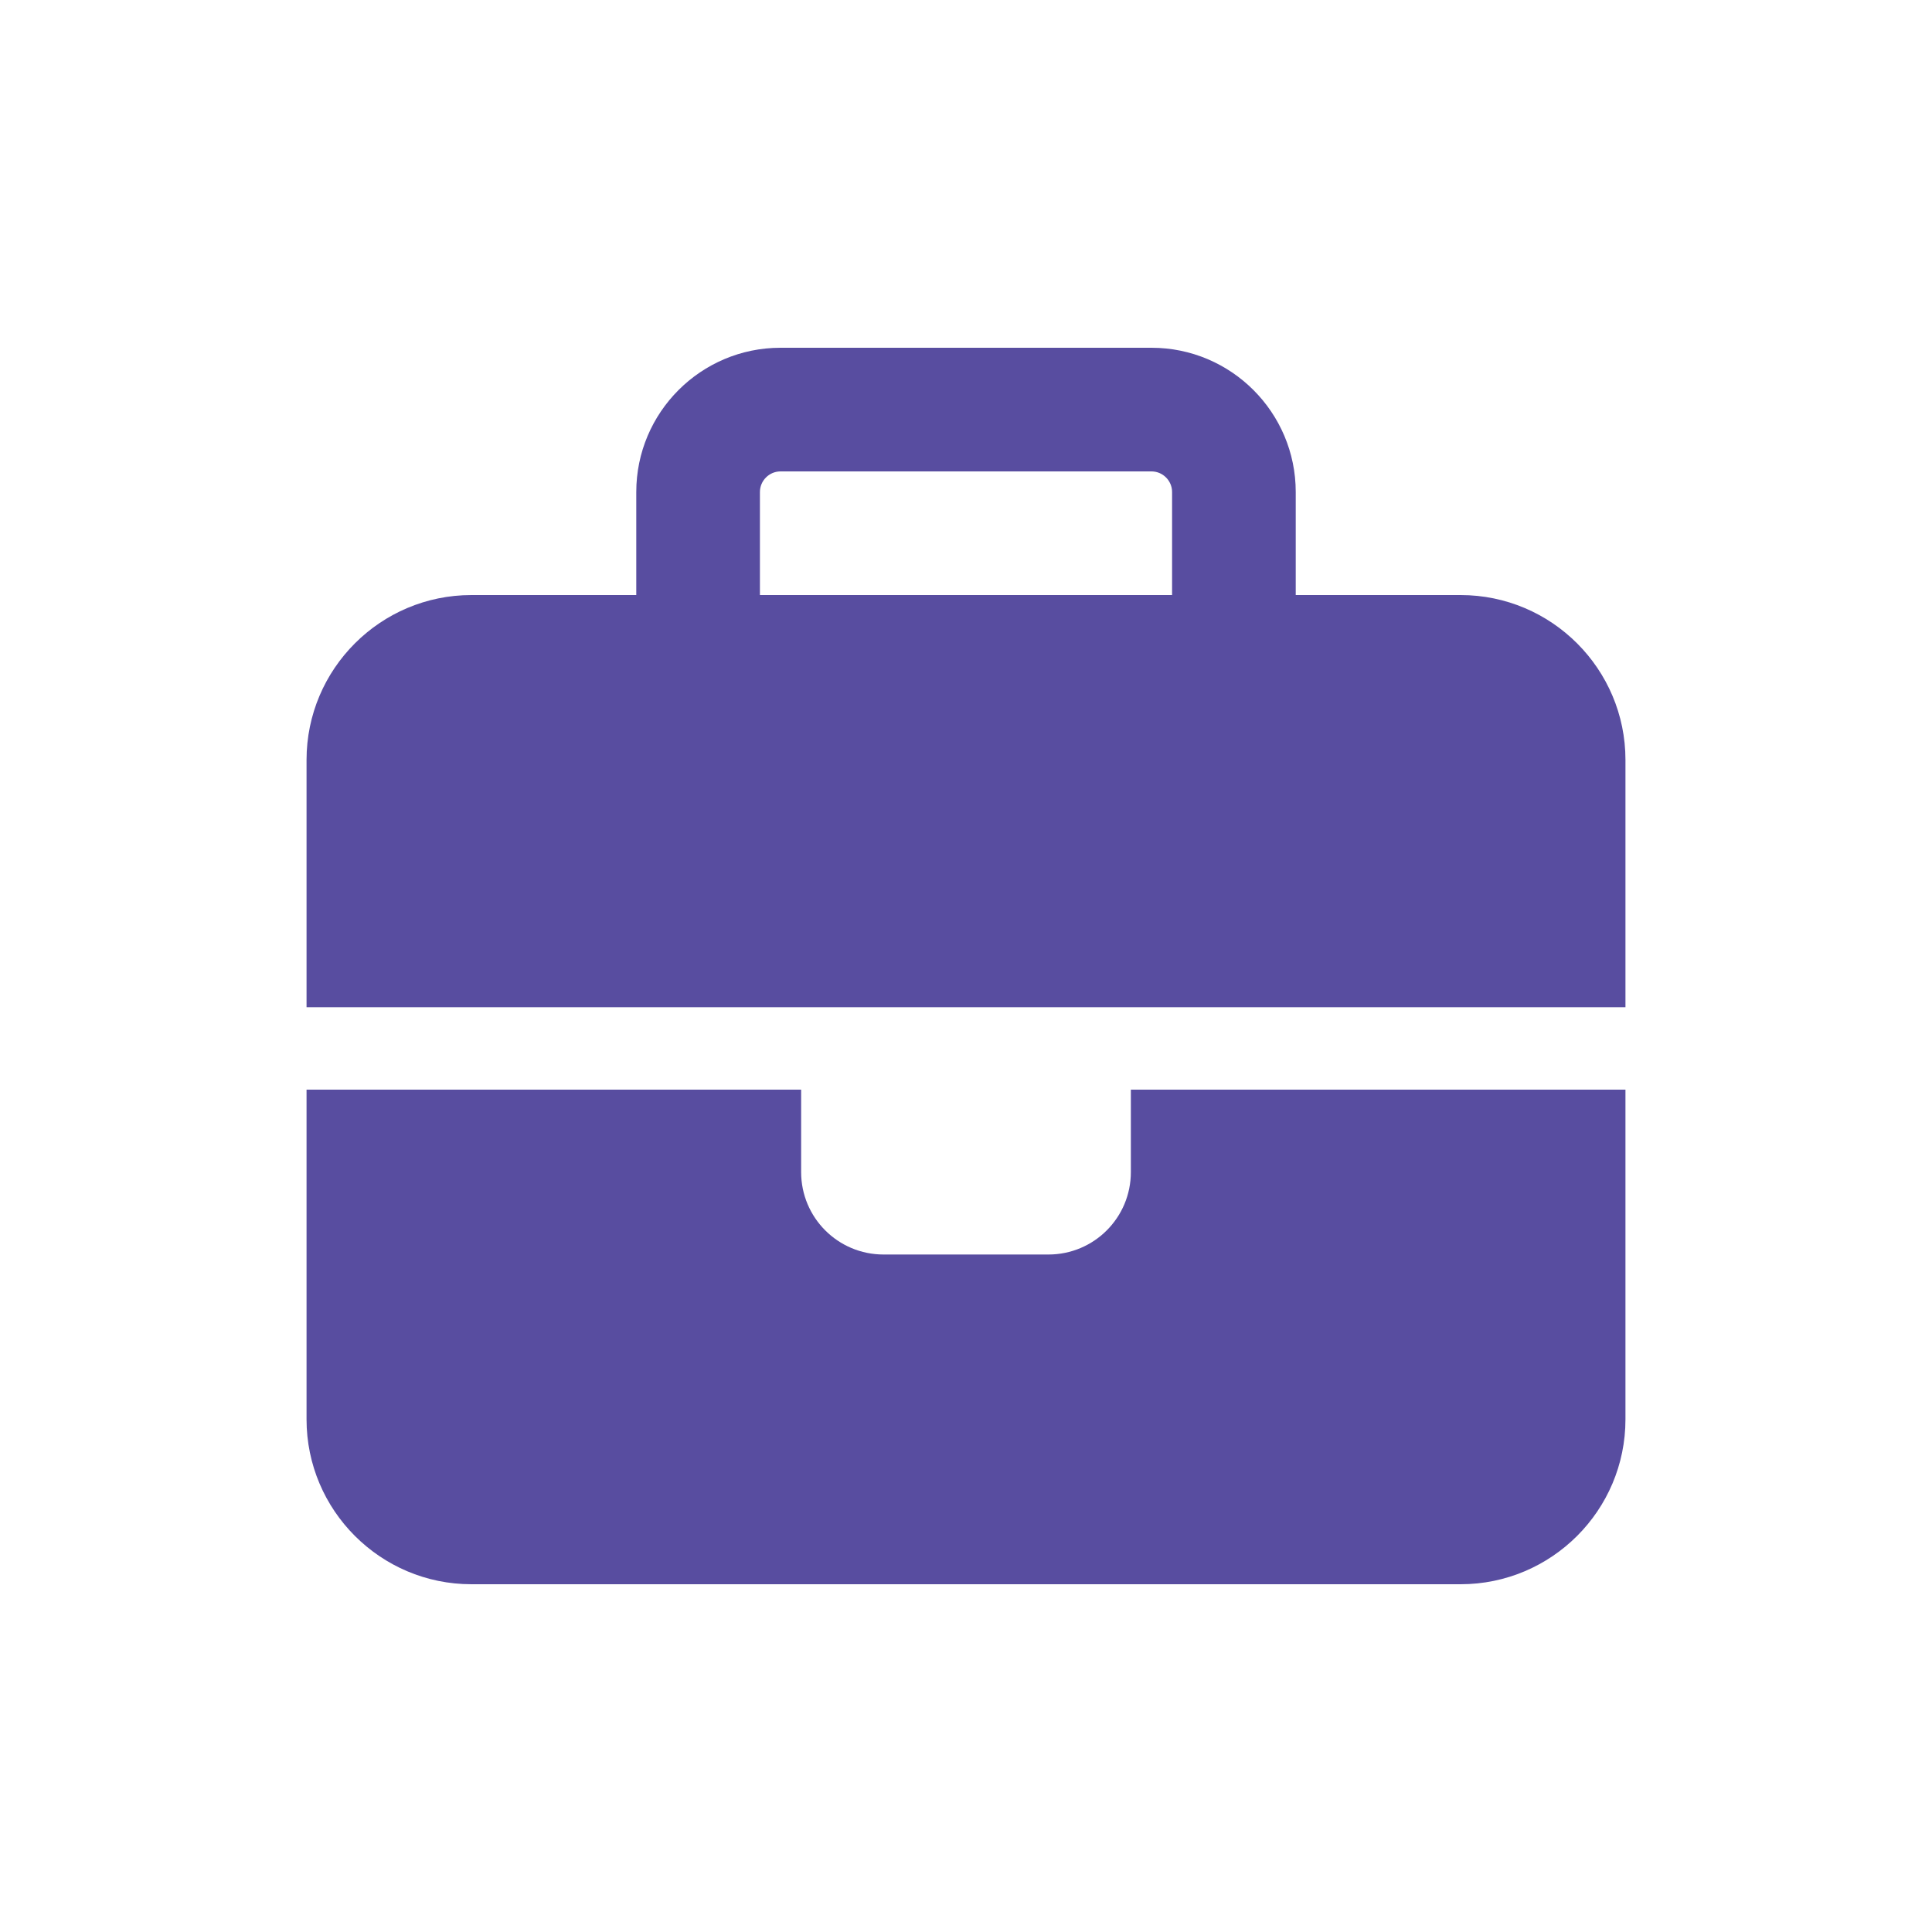 <?xml version="1.0" encoding="UTF-8"?>
<svg id="a" xmlns="http://www.w3.org/2000/svg" viewBox="0 0 75 75">
  <defs>
    <style>
      .b {
        fill: #584da0;
      }
    </style>
  </defs>
  <path class="b" d="M30.3,18.3h14.4c.44,0,.8.36.8.8v4h-16v-4c0-.44.36-.8.8-.8ZM24.7,19.1v4h-6.4c-3.53,0-6.4,2.87-6.4,6.4v9.6h51.2v-9.6c0-3.53-2.87-6.4-6.4-6.4h-6.4v-4c0-3.09-2.51-5.6-5.6-5.6h-14.4c-3.09,0-5.6,2.51-5.6,5.6ZM63.1,42.3h-19.2v3.2c0,1.77-1.43,3.2-3.2,3.2h-6.4c-1.77,0-3.2-1.43-3.2-3.2v-3.2H11.9v12.8c0,3.53,2.87,6.4,6.4,6.4h38.4c3.53,0,6.4-2.87,6.4-6.4v-12.8Z"/>
</svg>
